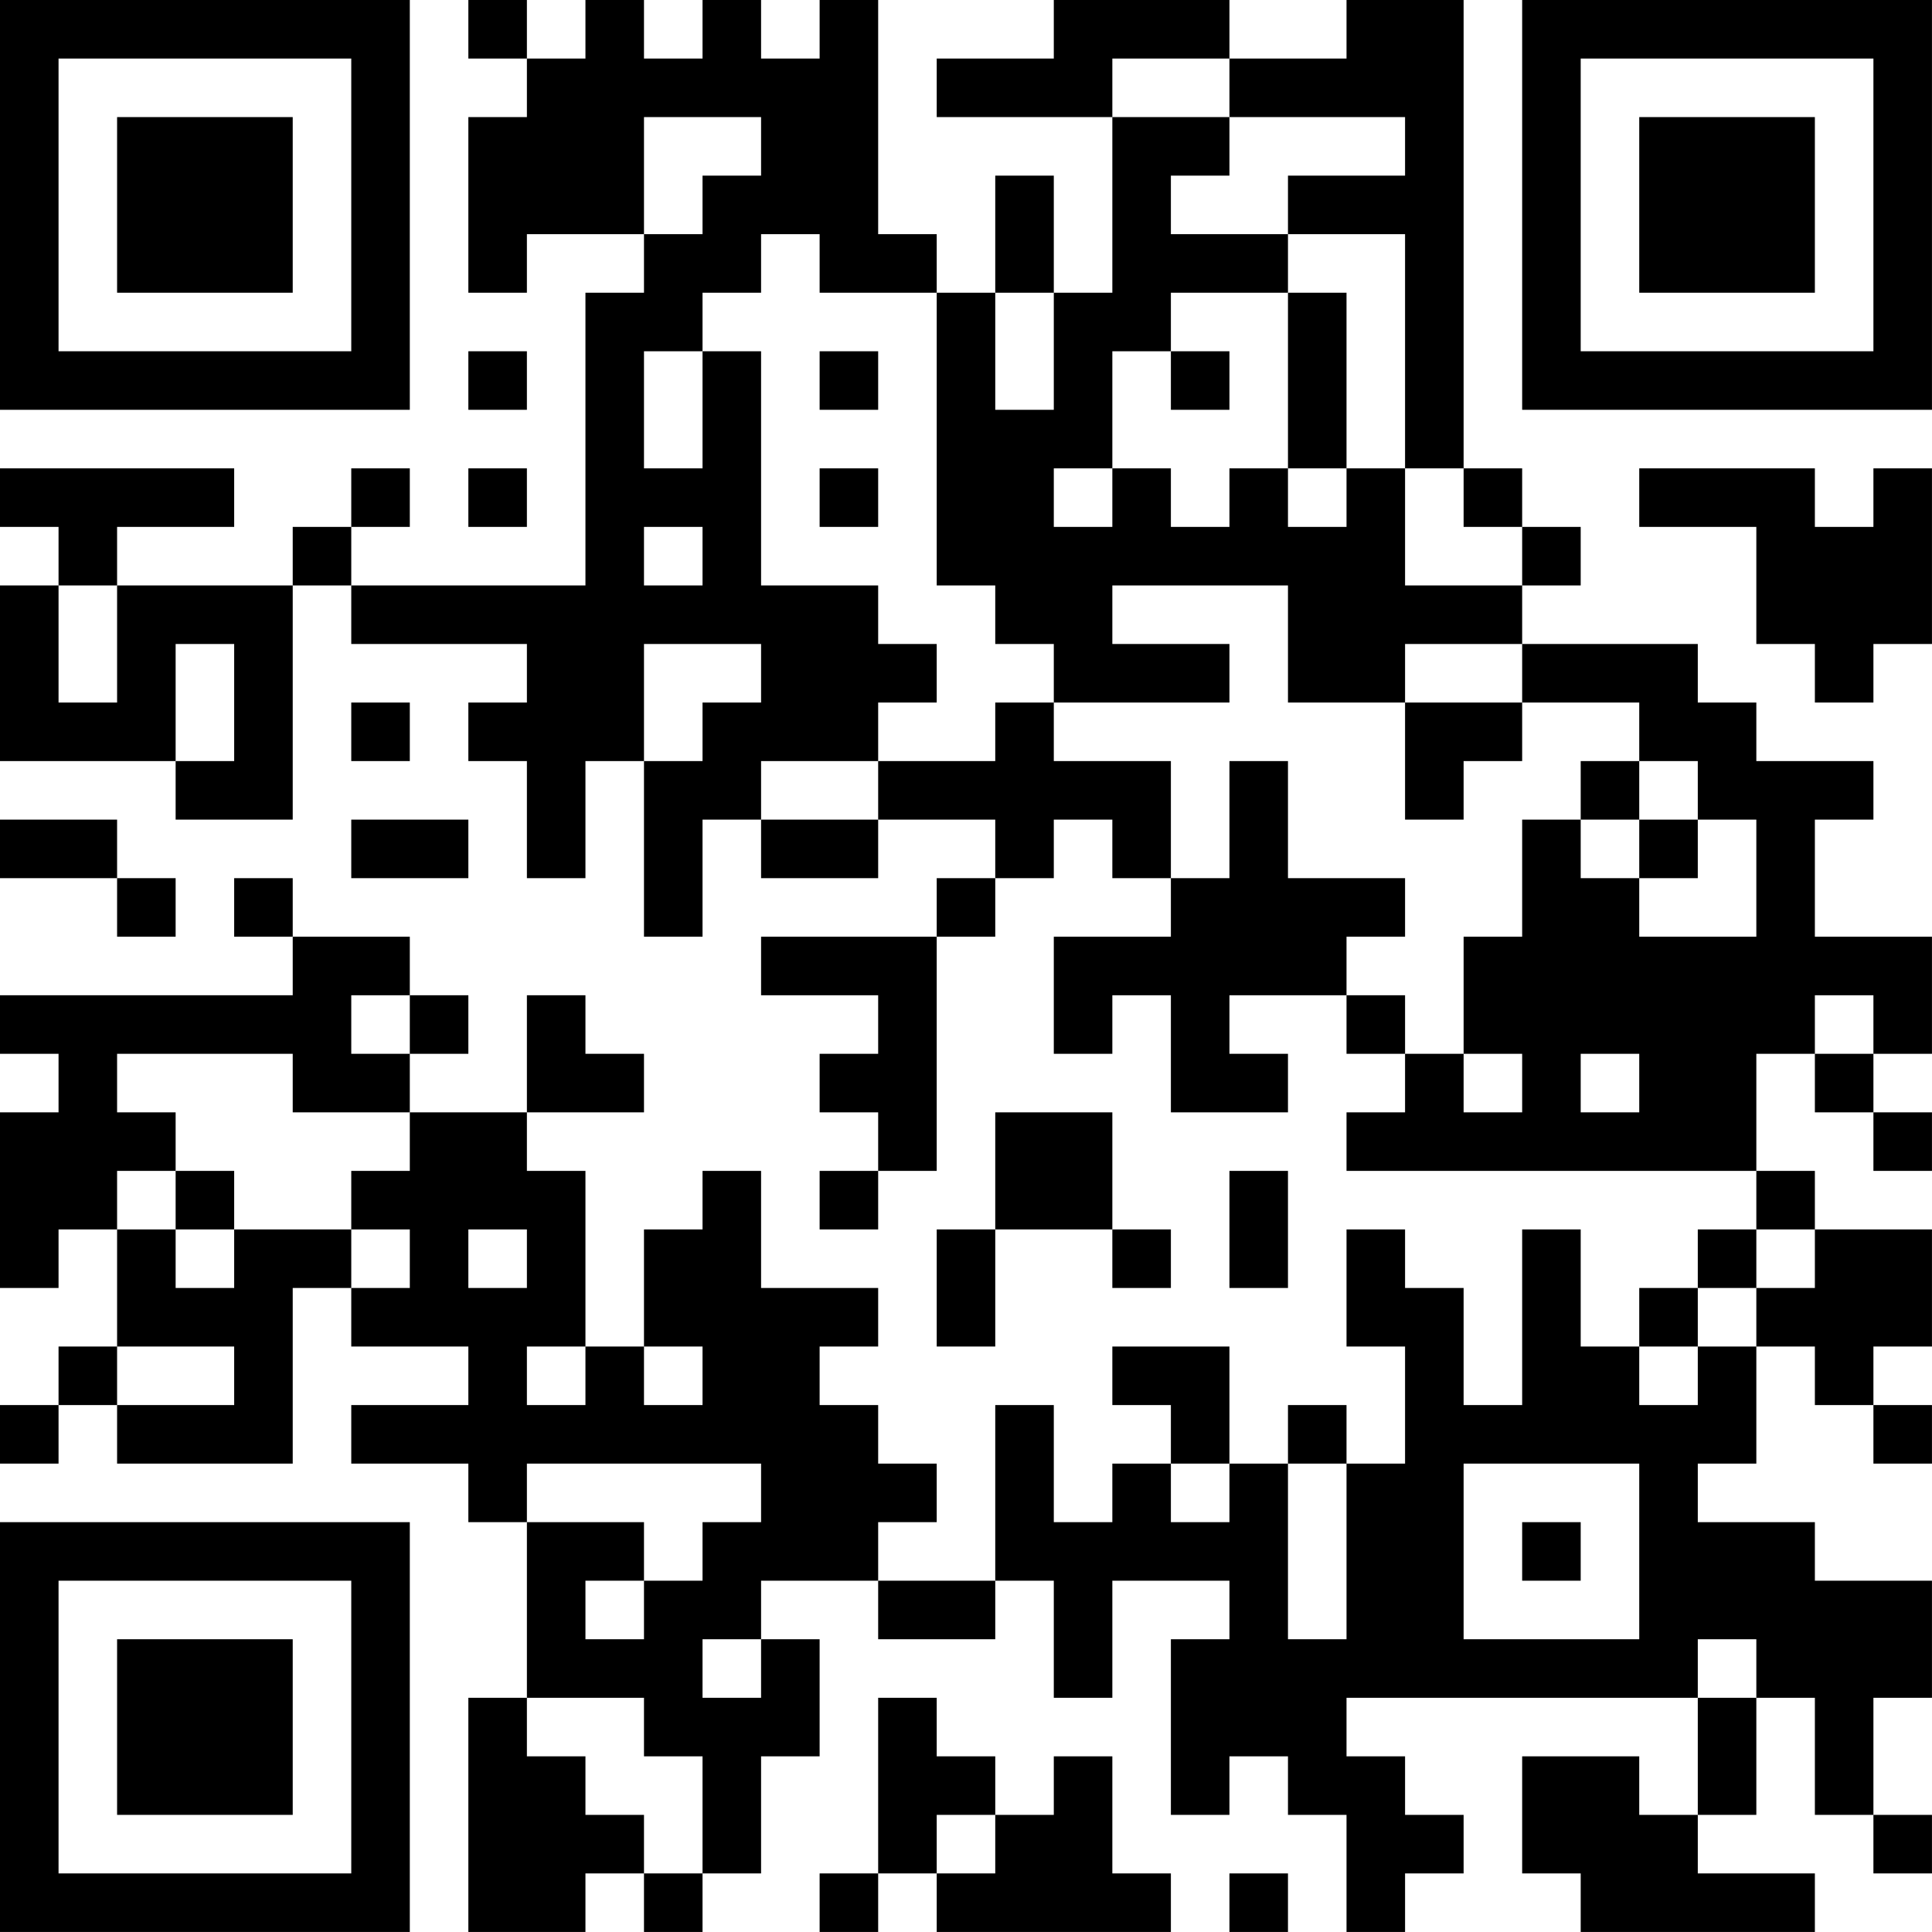 <?xml version="1.0" encoding="UTF-8"?>
<svg xmlns="http://www.w3.org/2000/svg" version="1.1" width="400" height="400" viewBox="0 0 400 400"><rect x="0" y="0" width="400" height="400" fill="#ffffff"/><g transform="scale(12.121)"><g transform="translate(0,0)"><path fill-rule="evenodd" d="M8 0L8 1L9 1L9 2L8 2L8 5L9 5L9 4L11 4L11 5L10 5L10 10L6 10L6 9L7 9L7 8L6 8L6 9L5 9L5 10L2 10L2 9L4 9L4 8L0 8L0 9L1 9L1 10L0 10L0 13L3 13L3 14L5 14L5 10L6 10L6 11L9 11L9 12L8 12L8 13L9 13L9 15L10 15L10 13L11 13L11 16L12 16L12 14L13 14L13 15L15 15L15 14L17 14L17 15L16 15L16 16L13 16L13 17L15 17L15 18L14 18L14 19L15 19L15 20L14 20L14 21L15 21L15 20L16 20L16 16L17 16L17 15L18 15L18 14L19 14L19 15L20 15L20 16L18 16L18 18L19 18L19 17L20 17L20 19L22 19L22 18L21 18L21 17L23 17L23 18L24 18L24 19L23 19L23 20L30 20L30 21L29 21L29 22L28 22L28 23L27 23L27 21L26 21L26 24L25 24L25 22L24 22L24 21L23 21L23 23L24 23L24 25L23 25L23 24L22 24L22 25L21 25L21 23L19 23L19 24L20 24L20 25L19 25L19 26L18 26L18 24L17 24L17 27L15 27L15 26L16 26L16 25L15 25L15 24L14 24L14 23L15 23L15 22L13 22L13 20L12 20L12 21L11 21L11 23L10 23L10 20L9 20L9 19L11 19L11 18L10 18L10 17L9 17L9 19L7 19L7 18L8 18L8 17L7 17L7 16L5 16L5 15L4 15L4 16L5 16L5 17L0 17L0 18L1 18L1 19L0 19L0 22L1 22L1 21L2 21L2 23L1 23L1 24L0 24L0 25L1 25L1 24L2 24L2 25L5 25L5 22L6 22L6 23L8 23L8 24L6 24L6 25L8 25L8 26L9 26L9 29L8 29L8 33L10 33L10 32L11 32L11 33L12 33L12 32L13 32L13 30L14 30L14 28L13 28L13 27L15 27L15 28L17 28L17 27L18 27L18 29L19 29L19 27L21 27L21 28L20 28L20 31L21 31L21 30L22 30L22 31L23 31L23 33L24 33L24 32L25 32L25 31L24 31L24 30L23 30L23 29L29 29L29 31L28 31L28 30L26 30L26 32L27 32L27 33L31 33L31 32L29 32L29 31L30 31L30 29L31 29L31 31L32 31L32 32L33 32L33 31L32 31L32 29L33 29L33 27L31 27L31 26L29 26L29 25L30 25L30 23L31 23L31 24L32 24L32 25L33 25L33 24L32 24L32 23L33 23L33 21L31 21L31 20L30 20L30 18L31 18L31 19L32 19L32 20L33 20L33 19L32 19L32 18L33 18L33 16L31 16L31 14L32 14L32 13L30 13L30 12L29 12L29 11L26 11L26 10L27 10L27 9L26 9L26 8L25 8L25 0L23 0L23 1L21 1L21 0L18 0L18 1L16 1L16 2L19 2L19 5L18 5L18 3L17 3L17 5L16 5L16 4L15 4L15 0L14 0L14 1L13 1L13 0L12 0L12 1L11 1L11 0L10 0L10 1L9 1L9 0ZM19 1L19 2L21 2L21 3L20 3L20 4L22 4L22 5L20 5L20 6L19 6L19 8L18 8L18 9L19 9L19 8L20 8L20 9L21 9L21 8L22 8L22 9L23 9L23 8L24 8L24 10L26 10L26 9L25 9L25 8L24 8L24 4L22 4L22 3L24 3L24 2L21 2L21 1ZM11 2L11 4L12 4L12 3L13 3L13 2ZM13 4L13 5L12 5L12 6L11 6L11 8L12 8L12 6L13 6L13 10L15 10L15 11L16 11L16 12L15 12L15 13L13 13L13 14L15 14L15 13L17 13L17 12L18 12L18 13L20 13L20 15L21 15L21 13L22 13L22 15L24 15L24 16L23 16L23 17L24 17L24 18L25 18L25 19L26 19L26 18L25 18L25 16L26 16L26 14L27 14L27 15L28 15L28 16L30 16L30 14L29 14L29 13L28 13L28 12L26 12L26 11L24 11L24 12L22 12L22 10L19 10L19 11L21 11L21 12L18 12L18 11L17 11L17 10L16 10L16 5L14 5L14 4ZM17 5L17 7L18 7L18 5ZM22 5L22 8L23 8L23 5ZM8 6L8 7L9 7L9 6ZM14 6L14 7L15 7L15 6ZM20 6L20 7L21 7L21 6ZM8 8L8 9L9 9L9 8ZM14 8L14 9L15 9L15 8ZM28 8L28 9L30 9L30 11L31 11L31 12L32 12L32 11L33 11L33 8L32 8L32 9L31 9L31 8ZM11 9L11 10L12 10L12 9ZM1 10L1 12L2 12L2 10ZM3 11L3 13L4 13L4 11ZM11 11L11 13L12 13L12 12L13 12L13 11ZM6 12L6 13L7 13L7 12ZM24 12L24 14L25 14L25 13L26 13L26 12ZM27 13L27 14L28 14L28 15L29 15L29 14L28 14L28 13ZM0 14L0 15L2 15L2 16L3 16L3 15L2 15L2 14ZM6 14L6 15L8 15L8 14ZM6 17L6 18L7 18L7 17ZM31 17L31 18L32 18L32 17ZM2 18L2 19L3 19L3 20L2 20L2 21L3 21L3 22L4 22L4 21L6 21L6 22L7 22L7 21L6 21L6 20L7 20L7 19L5 19L5 18ZM27 18L27 19L28 19L28 18ZM17 19L17 21L16 21L16 23L17 23L17 21L19 21L19 22L20 22L20 21L19 21L19 19ZM3 20L3 21L4 21L4 20ZM21 20L21 22L22 22L22 20ZM8 21L8 22L9 22L9 21ZM30 21L30 22L29 22L29 23L28 23L28 24L29 24L29 23L30 23L30 22L31 22L31 21ZM2 23L2 24L4 24L4 23ZM9 23L9 24L10 24L10 23ZM11 23L11 24L12 24L12 23ZM9 25L9 26L11 26L11 27L10 27L10 28L11 28L11 27L12 27L12 26L13 26L13 25ZM20 25L20 26L21 26L21 25ZM22 25L22 28L23 28L23 25ZM25 25L25 28L28 28L28 25ZM26 26L26 27L27 27L27 26ZM12 28L12 29L13 29L13 28ZM29 28L29 29L30 29L30 28ZM9 29L9 30L10 30L10 31L11 31L11 32L12 32L12 30L11 30L11 29ZM15 29L15 32L14 32L14 33L15 33L15 32L16 32L16 33L20 33L20 32L19 32L19 30L18 30L18 31L17 31L17 30L16 30L16 29ZM16 31L16 32L17 32L17 31ZM21 32L21 33L22 33L22 32ZM0 0L0 7L7 7L7 0ZM1 1L1 6L6 6L6 1ZM2 2L2 5L5 5L5 2ZM26 0L26 7L33 7L33 0ZM27 1L27 6L32 6L32 1ZM28 2L28 5L31 5L31 2ZM0 26L0 33L7 33L7 26ZM1 27L1 32L6 32L6 27ZM2 28L2 31L5 31L5 28Z" fill="#000000"/></g></g></svg>
